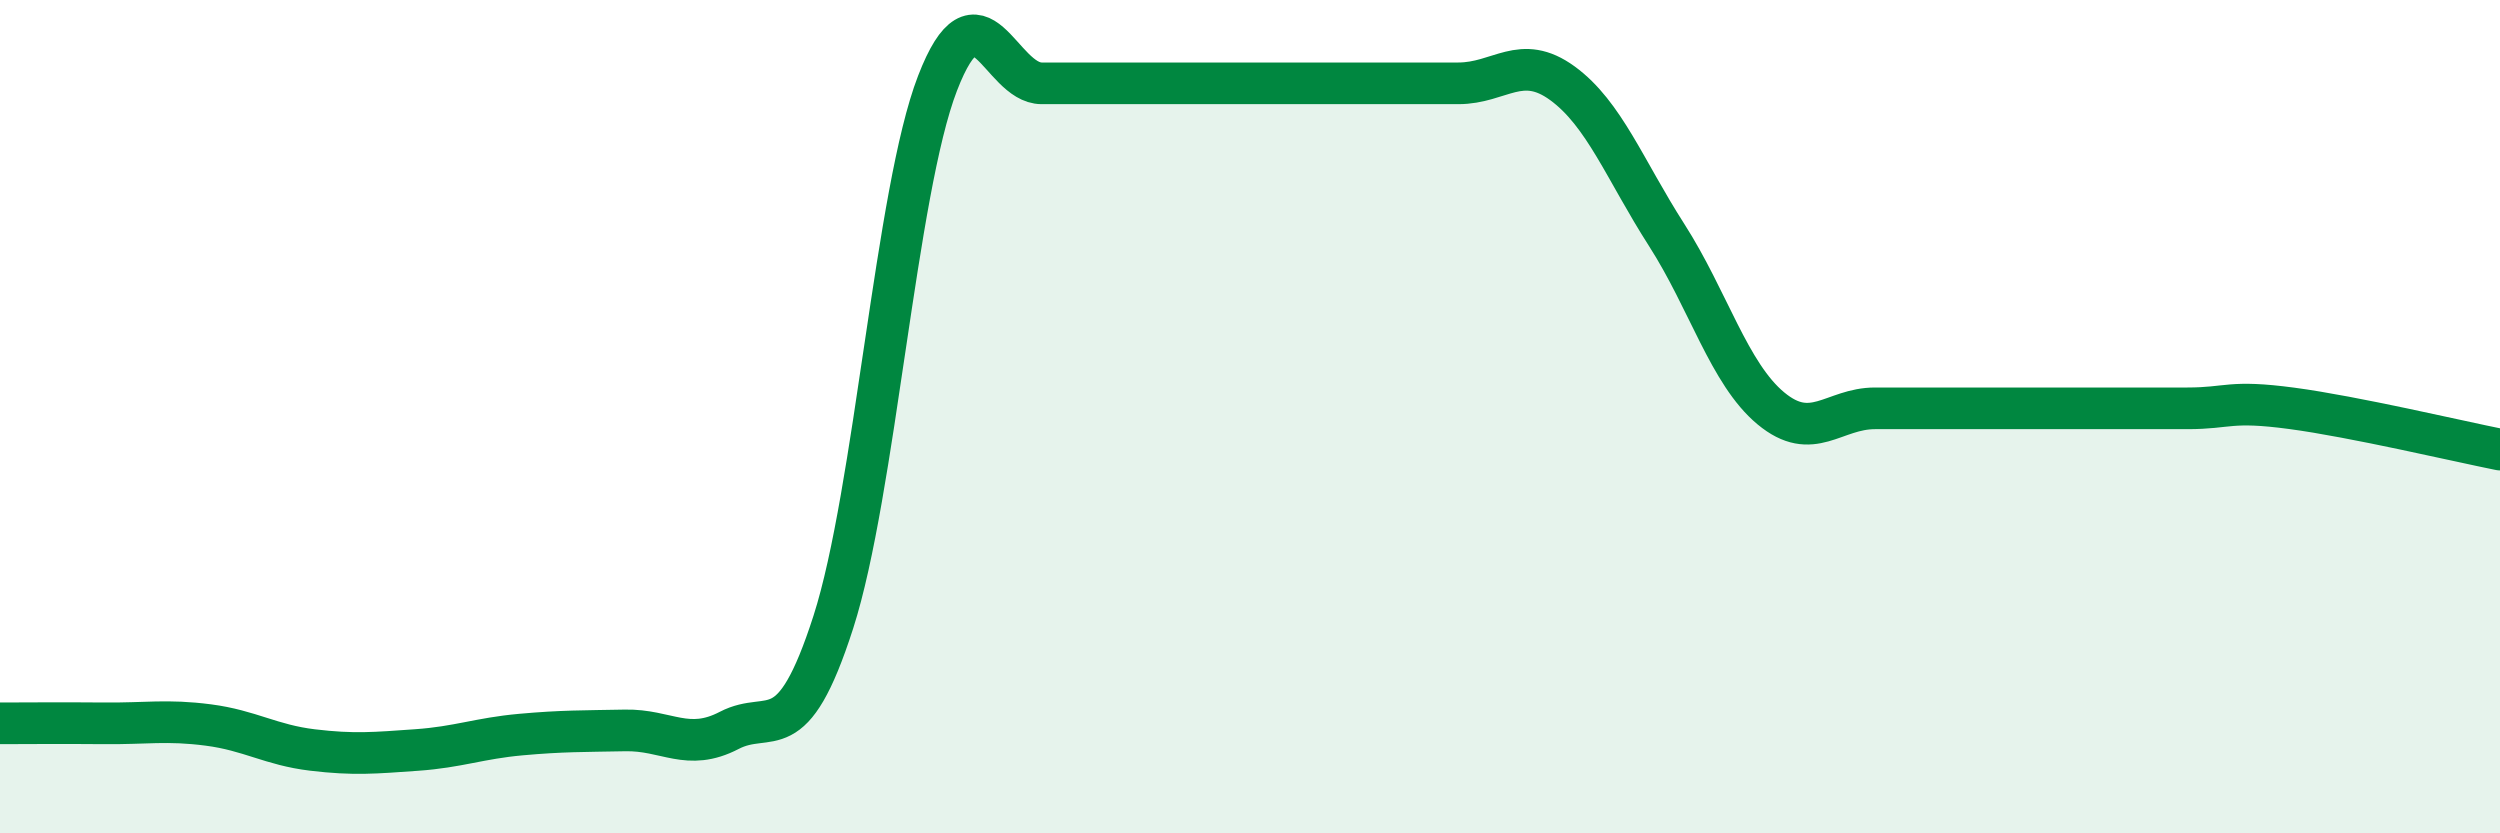 
    <svg width="60" height="20" viewBox="0 0 60 20" xmlns="http://www.w3.org/2000/svg">
      <path
        d="M 0,17.36 C 0.5,17.36 1.5,17.35 2.5,17.36 C 3.5,17.37 4,17.27 5,17.4 C 6,17.53 6.5,17.88 7.5,18 C 8.5,18.12 9,18.07 10,18 C 11,17.93 11.5,17.72 12.5,17.63 C 13.5,17.54 14,17.55 15,17.53 C 16,17.51 16.5,18.05 17.5,17.53 C 18.5,17.01 19,18.04 20,14.93 C 21,11.82 21.5,4.59 22.5,2 C 23.5,-0.59 24,2 25,2 C 26,2 26.5,2 27.5,2 C 28.5,2 29,2 30,2 C 31,2 31.5,2 32.5,2 C 33.5,2 34,2 35,2 C 36,2 36.5,1.27 37.5,2 C 38.5,2.73 39,4.08 40,5.64 C 41,7.2 41.5,8.97 42.5,9.8 C 43.5,10.63 44,9.8 45,9.8 C 46,9.8 46.5,9.8 47.5,9.8 C 48.5,9.8 49,9.8 50,9.8 C 51,9.8 51.5,9.8 52.5,9.8 C 53.5,9.8 53.5,9.6 55,9.8 C 56.5,10 59,10.59 60,10.79L60 20L0 20Z"
        fill="#008740"
        opacity="0.1"
        stroke-linecap="round"
        stroke-linejoin="round"
      />
      <path
        d="M 0,17.36 C 0.5,17.36 1.5,17.35 2.5,17.36 C 3.5,17.37 4,17.27 5,17.4 C 6,17.53 6.5,17.88 7.5,18 C 8.5,18.12 9,18.07 10,18 C 11,17.93 11.5,17.72 12.5,17.63 C 13.5,17.54 14,17.55 15,17.53 C 16,17.51 16.5,18.05 17.5,17.53 C 18.5,17.01 19,18.04 20,14.93 C 21,11.82 21.5,4.59 22.5,2 C 23.5,-0.59 24,2 25,2 C 26,2 26.5,2 27.5,2 C 28.5,2 29,2 30,2 C 31,2 31.5,2 32.5,2 C 33.5,2 34,2 35,2 C 36,2 36.5,1.27 37.5,2 C 38.5,2.73 39,4.08 40,5.64 C 41,7.2 41.5,8.97 42.5,9.8 C 43.5,10.63 44,9.8 45,9.8 C 46,9.8 46.5,9.8 47.5,9.8 C 48.5,9.8 49,9.8 50,9.8 C 51,9.8 51.5,9.8 52.5,9.8 C 53.5,9.8 53.5,9.6 55,9.8 C 56.5,10 59,10.59 60,10.79"
        stroke="#008740"
        stroke-width="1"
        fill="none"
        stroke-linecap="round"
        stroke-linejoin="round"
      />
    </svg>
  